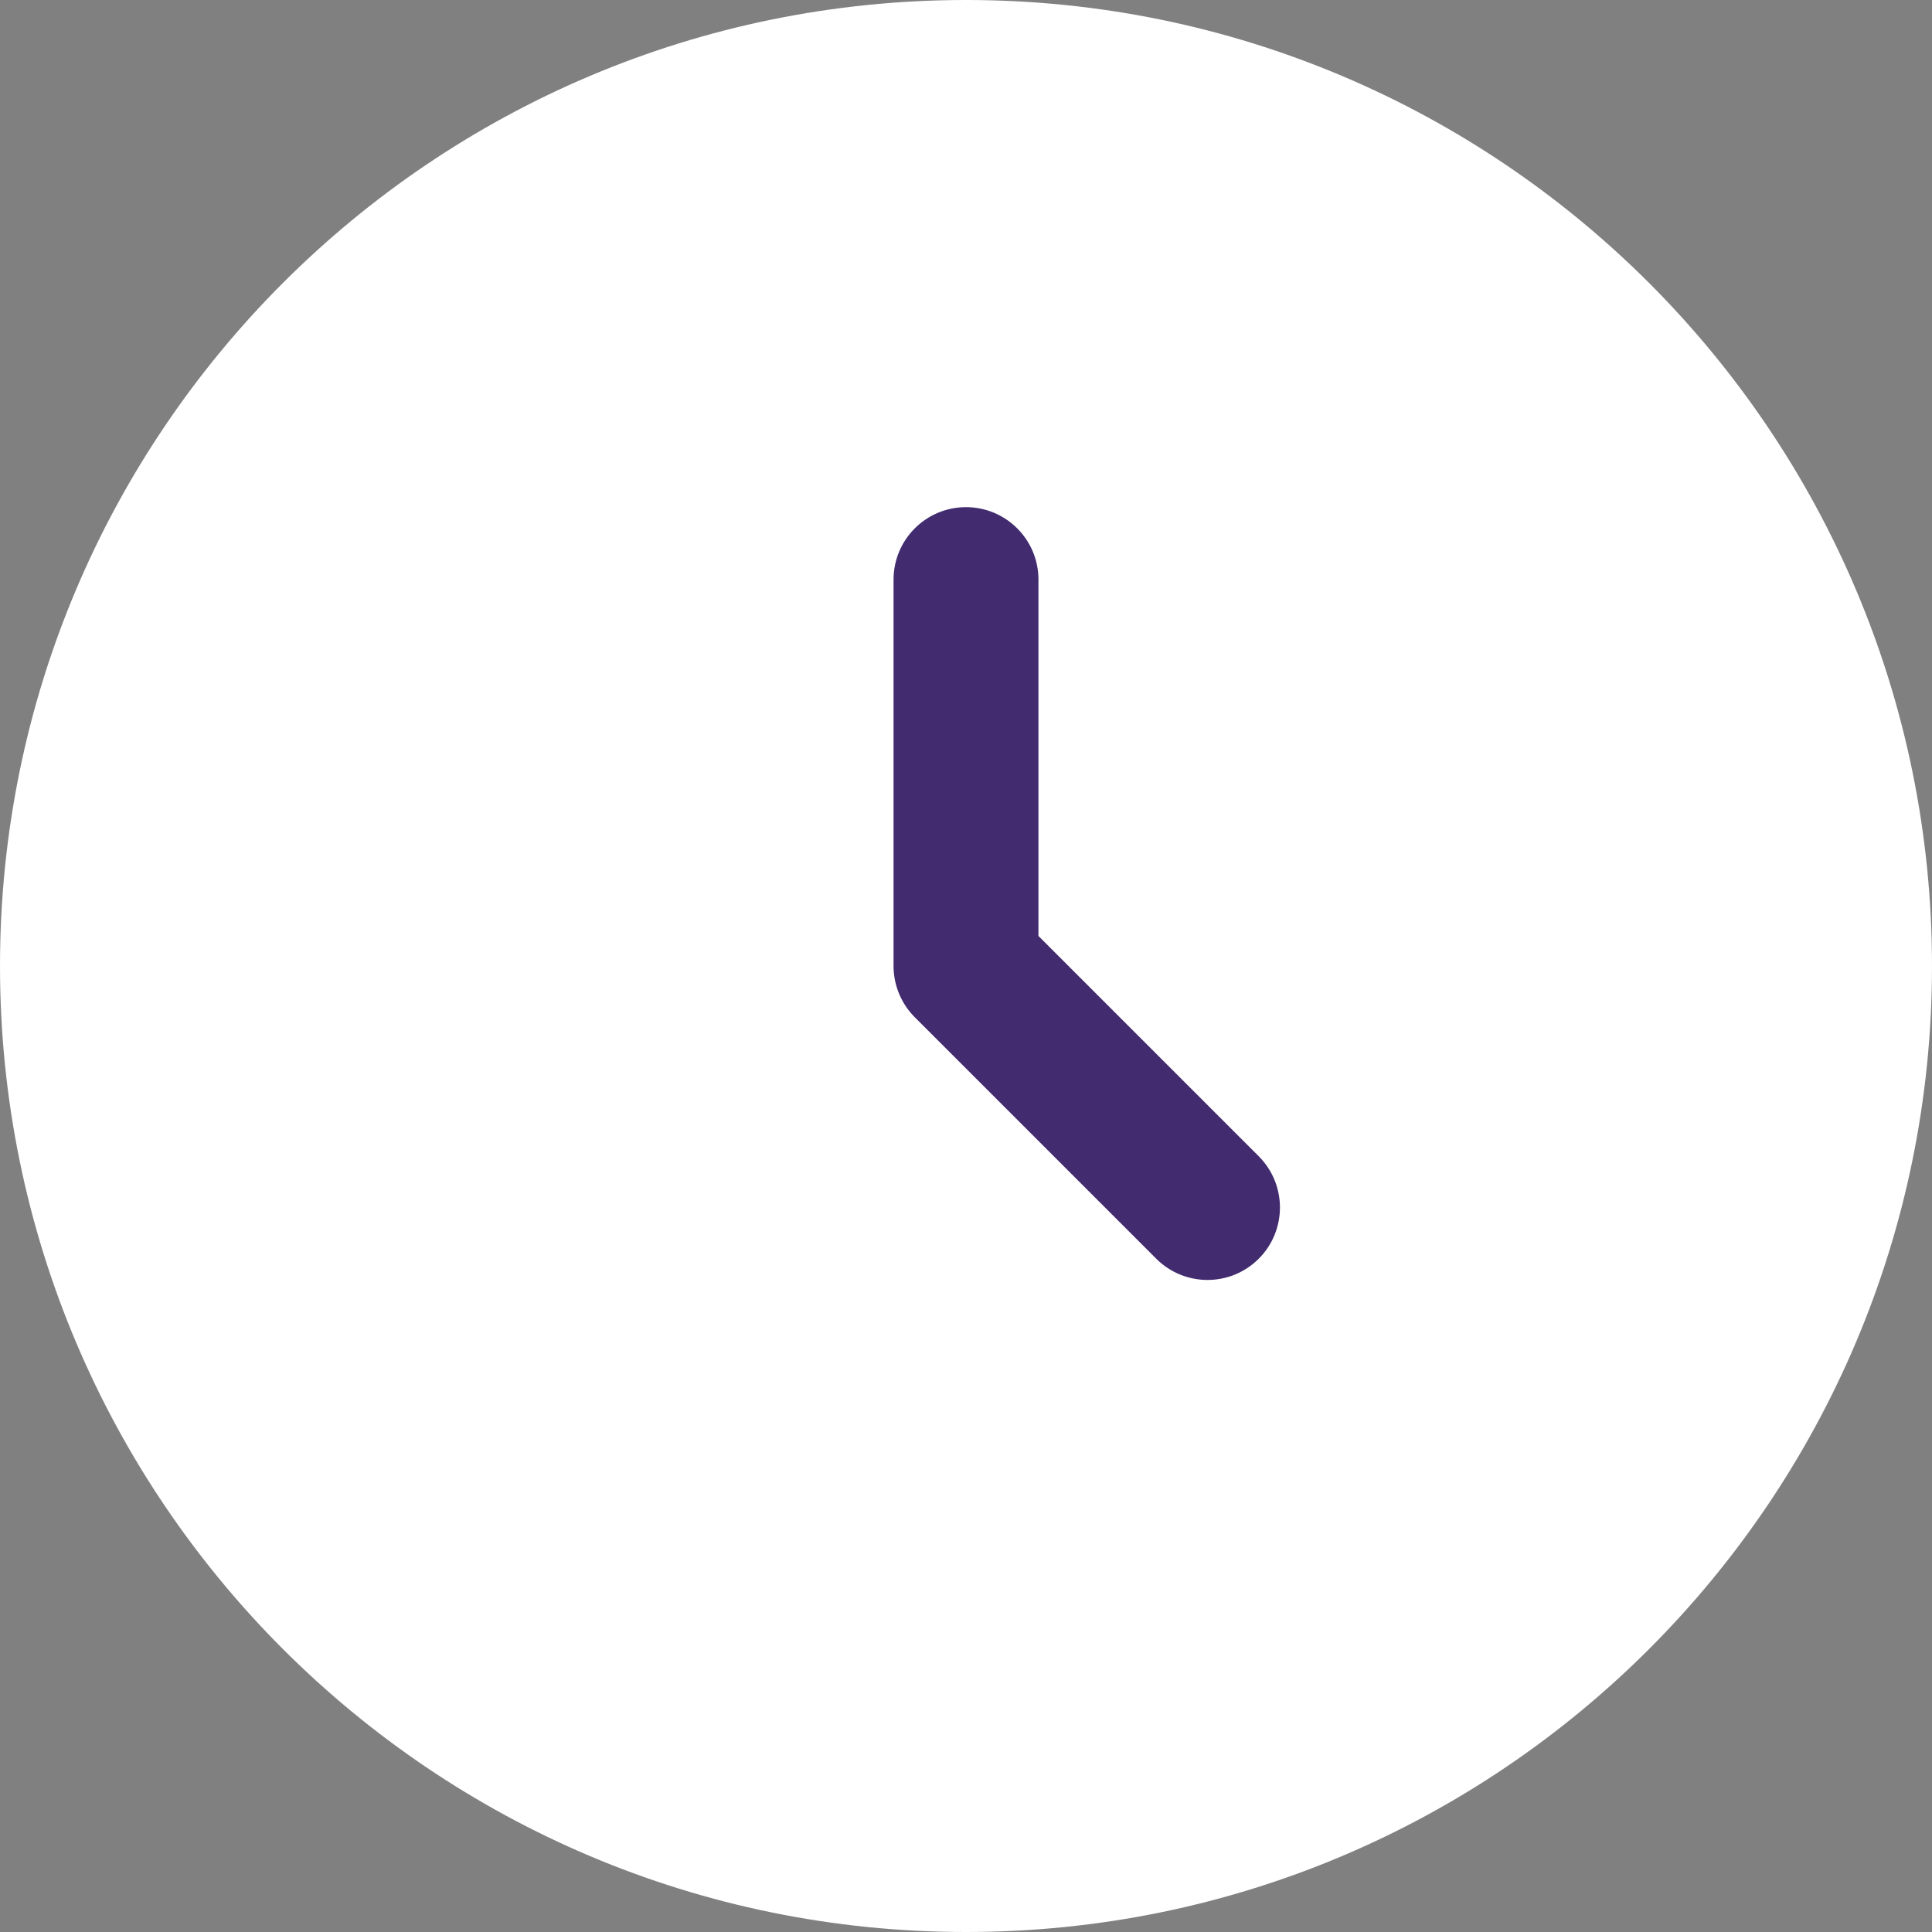 <svg xmlns="http://www.w3.org/2000/svg" width="50" height="50" viewBox="0 0 50 50" fill="none"><rect x="0" y="0" width="50" height="50" fill="#808080" stroke="none"/><path d="M50 25C50 38.807 38.807 50 25 50C11.193 50 0 38.807 0 25C0 11.193 11.193 0 25 0C38.807 0 50 11.193 50 25Z" fill="white"></path><path fill-rule="evenodd" clip-rule="evenodd" d="M25 13.125C26.035 13.125 26.875 13.964 26.875 15V24.223L32.576 29.924C33.308 30.657 33.308 31.843 32.576 32.576C31.843 33.308 30.657 33.308 29.924 32.576L23.674 26.326C23.323 25.974 23.125 25.497 23.125 25V15C23.125 13.964 23.965 13.125 25 13.125Z" fill="#422C6F"></path></svg>